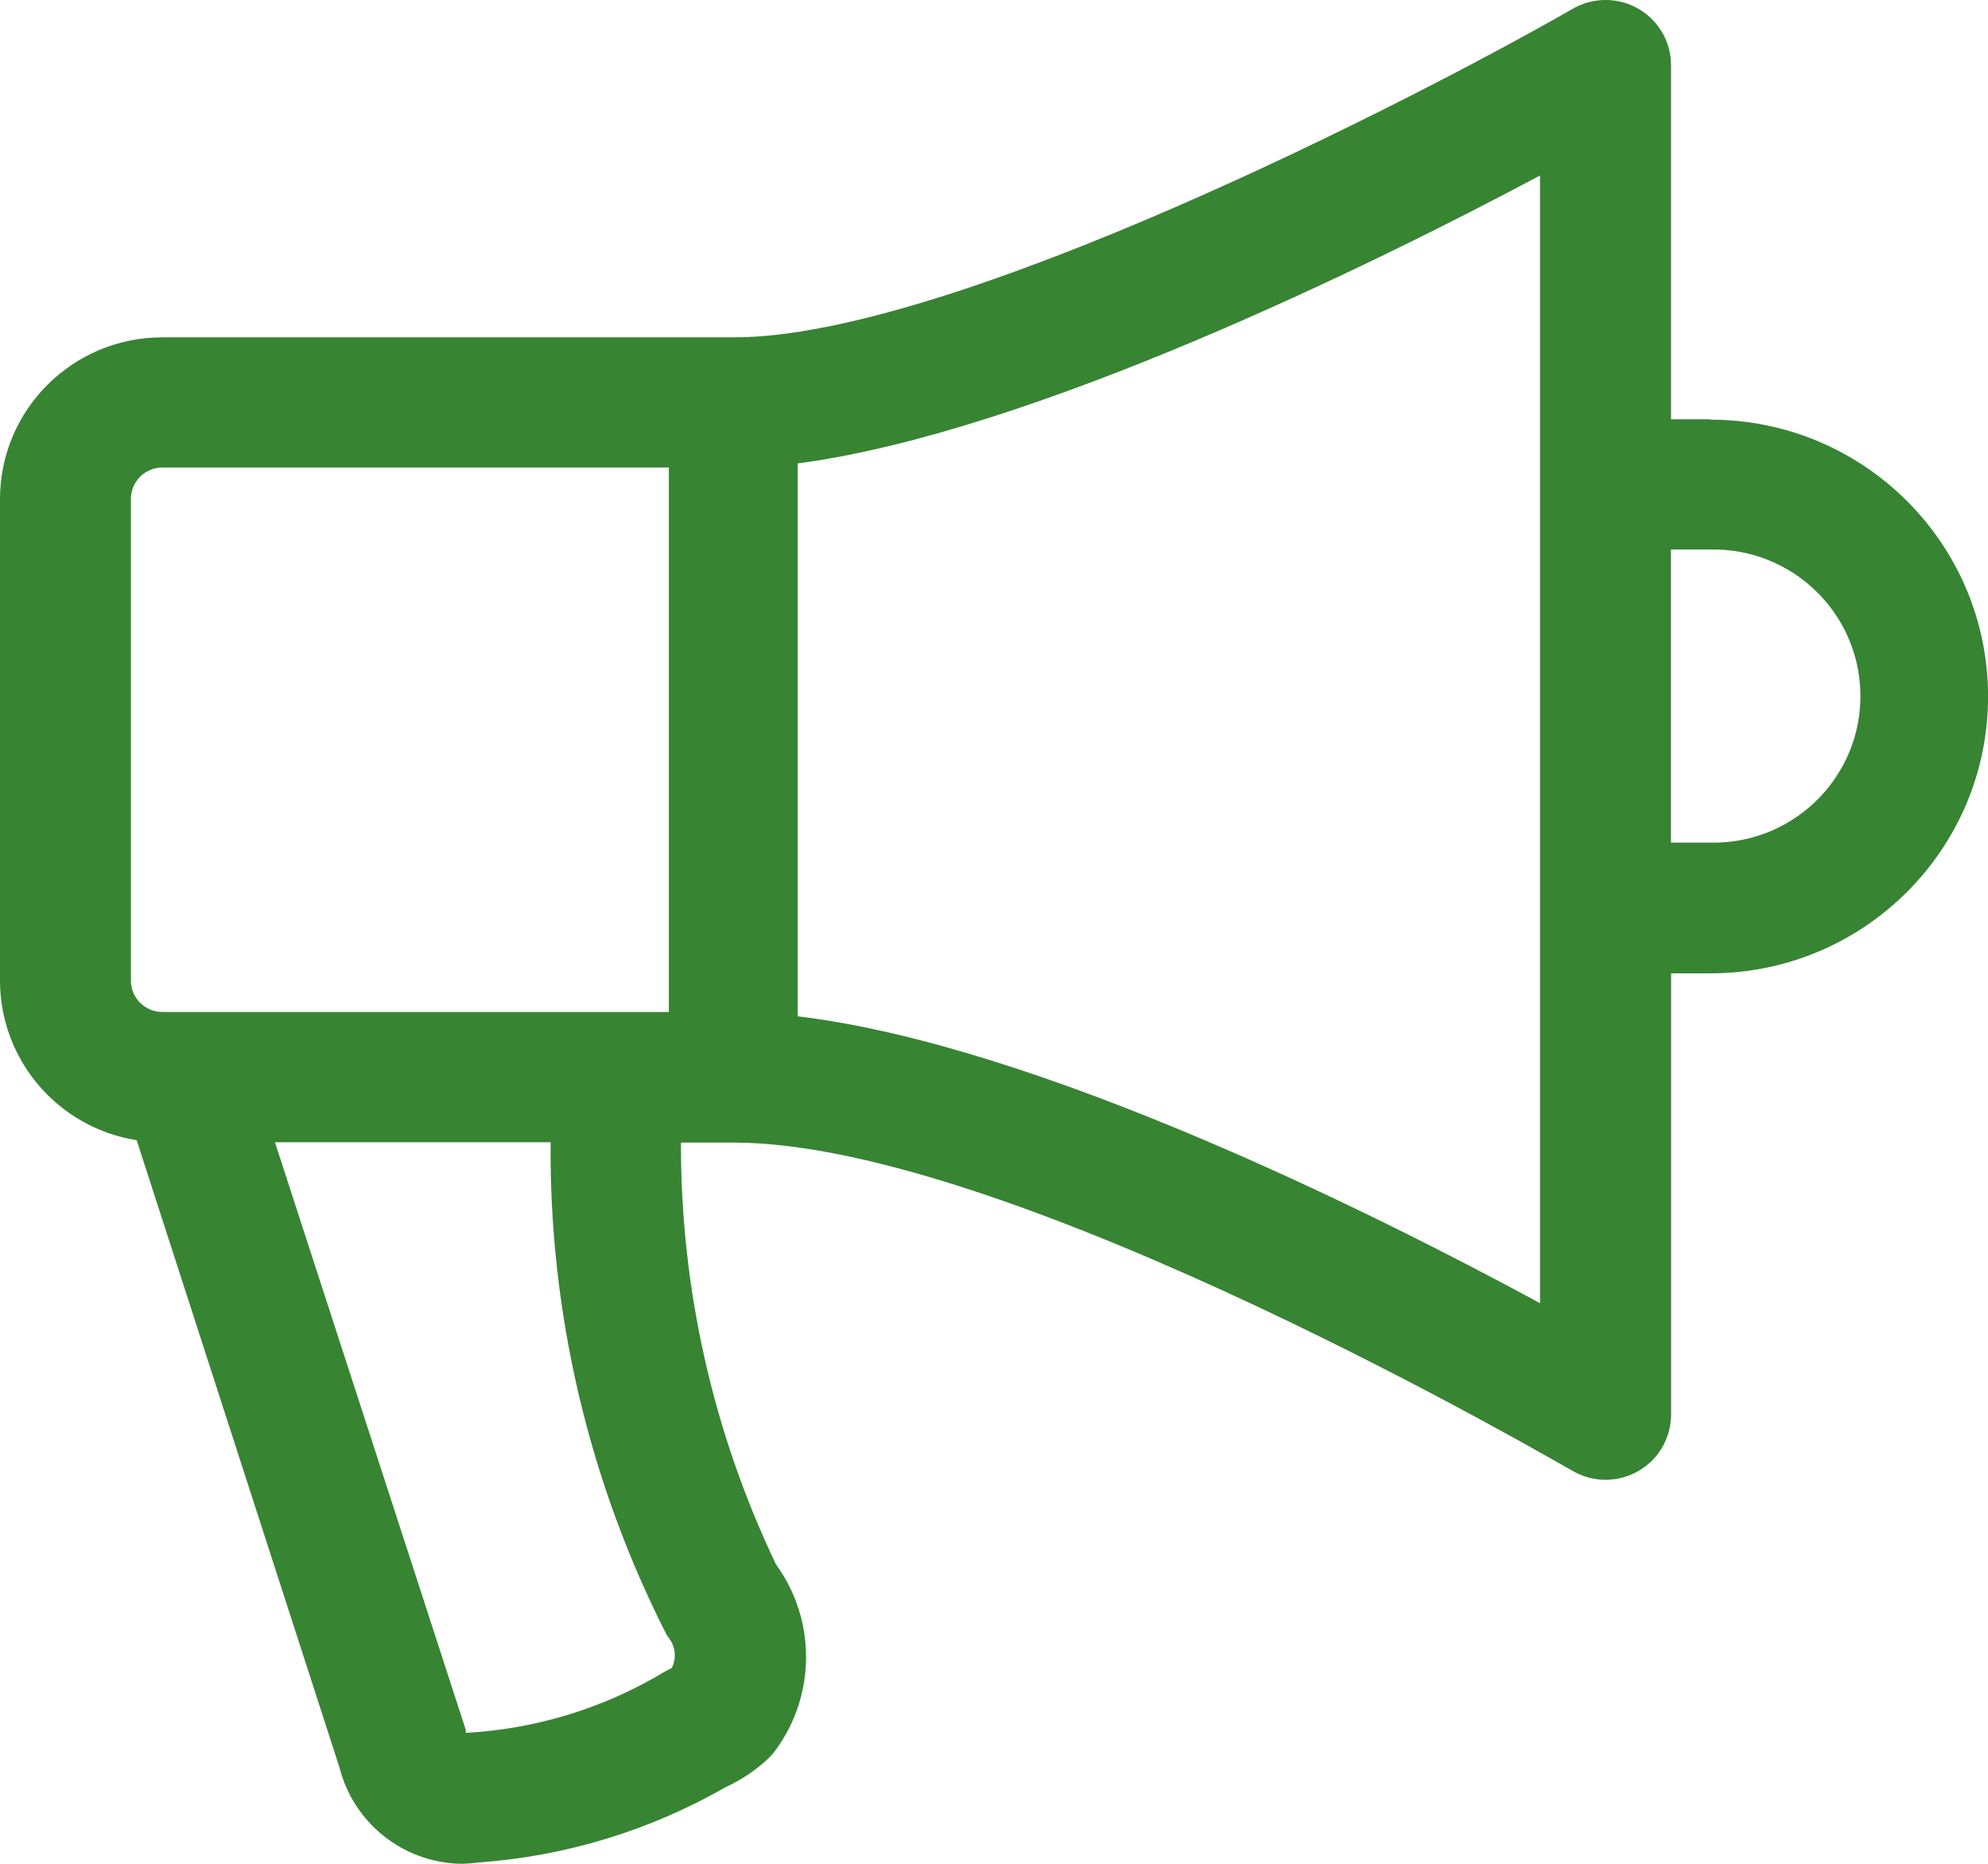 <?xml version="1.0" encoding="utf-8"?>
<!-- Generator: Adobe Illustrator 26.0.1, SVG Export Plug-In . SVG Version: 6.00 Build 0)  -->
<svg version="1.1" id="Layer_1" xmlns="http://www.w3.org/2000/svg" xmlns:xlink="http://www.w3.org/1999/xlink" x="0px" y="0px"
	 viewBox="0 0 32 30" style="enable-background:new 0 0 32 30;" xml:space="preserve">
<style type="text/css">
	.st0{fill-rule:evenodd;clip-rule:evenodd;fill:#378433;}
</style>
<path class="st0" d="M27.512,13.563h-0.615V8.845h0.633c1.307-0.027,2.388,1.007,2.416,2.31
	c0.027,1.303-1.01,2.381-2.317,2.408c-0.033,0.001-0.066,0.001-0.099,0H27.512z M24.789,6.749v14.227
	c-2.661-1.442-8.083-4.155-11.948-4.617V7.459c3.753-0.493,9.274-3.208,11.948-4.634v3.928V6.749z
	 M10.817,26.846l-0.133,0.07l-0.113,0.067C9.632,27.522,8.579,27.834,7.497,27.892v-0.05l-3.071-9.456
	h4.437c-0.023,2.756,0.618,5.476,1.87,7.933l0.032,0.045l0,0c0.107,0.137,0.127,0.322,0.052,0.478l0,0
	L10.817,26.846z M2.107,15.79V8.031c0-0.279,0.227-0.506,0.507-0.506h8.152v8.764H2.614
	C2.337,16.289,2.111,16.067,2.107,15.79z M27.531,6.749h-0.633V1.048
	C26.897,0.468,26.424-0.001,25.842,0c-0.182,0-0.362,0.048-0.52,0.138
	c-2.567,1.472-10.019,5.292-13.502,5.292H2.614C1.173,5.429,0.003,6.592,0,8.029v7.759
	c0.003,1.277,0.935,2.364,2.2,2.565l3.264,10.095C5.69,29.344,6.489,29.979,7.415,30
	c0.094-0.001,0.188-0.008,0.281-0.021c1.404-0.099,2.766-0.514,3.986-1.214
	c0.259-0.119,0.497-0.281,0.703-0.477c0.041-0.042,0.078-0.087,0.112-0.135
	c0.64-0.889,0.637-2.086-0.006-2.972c-1.014-2.121-1.536-4.441-1.53-6.79h0.847
	c4.492,0,13.414,5.242,13.505,5.284l0,0c0.503,0.293,1.148,0.124,1.442-0.377
	c0.093-0.158,0.142-0.338,0.144-0.521v-7.11h0.632c2.468,0,4.47-1.995,4.47-4.456
	S29.999,6.755,27.53,6.755l0,0L27.531,6.749z"/>
</svg>
